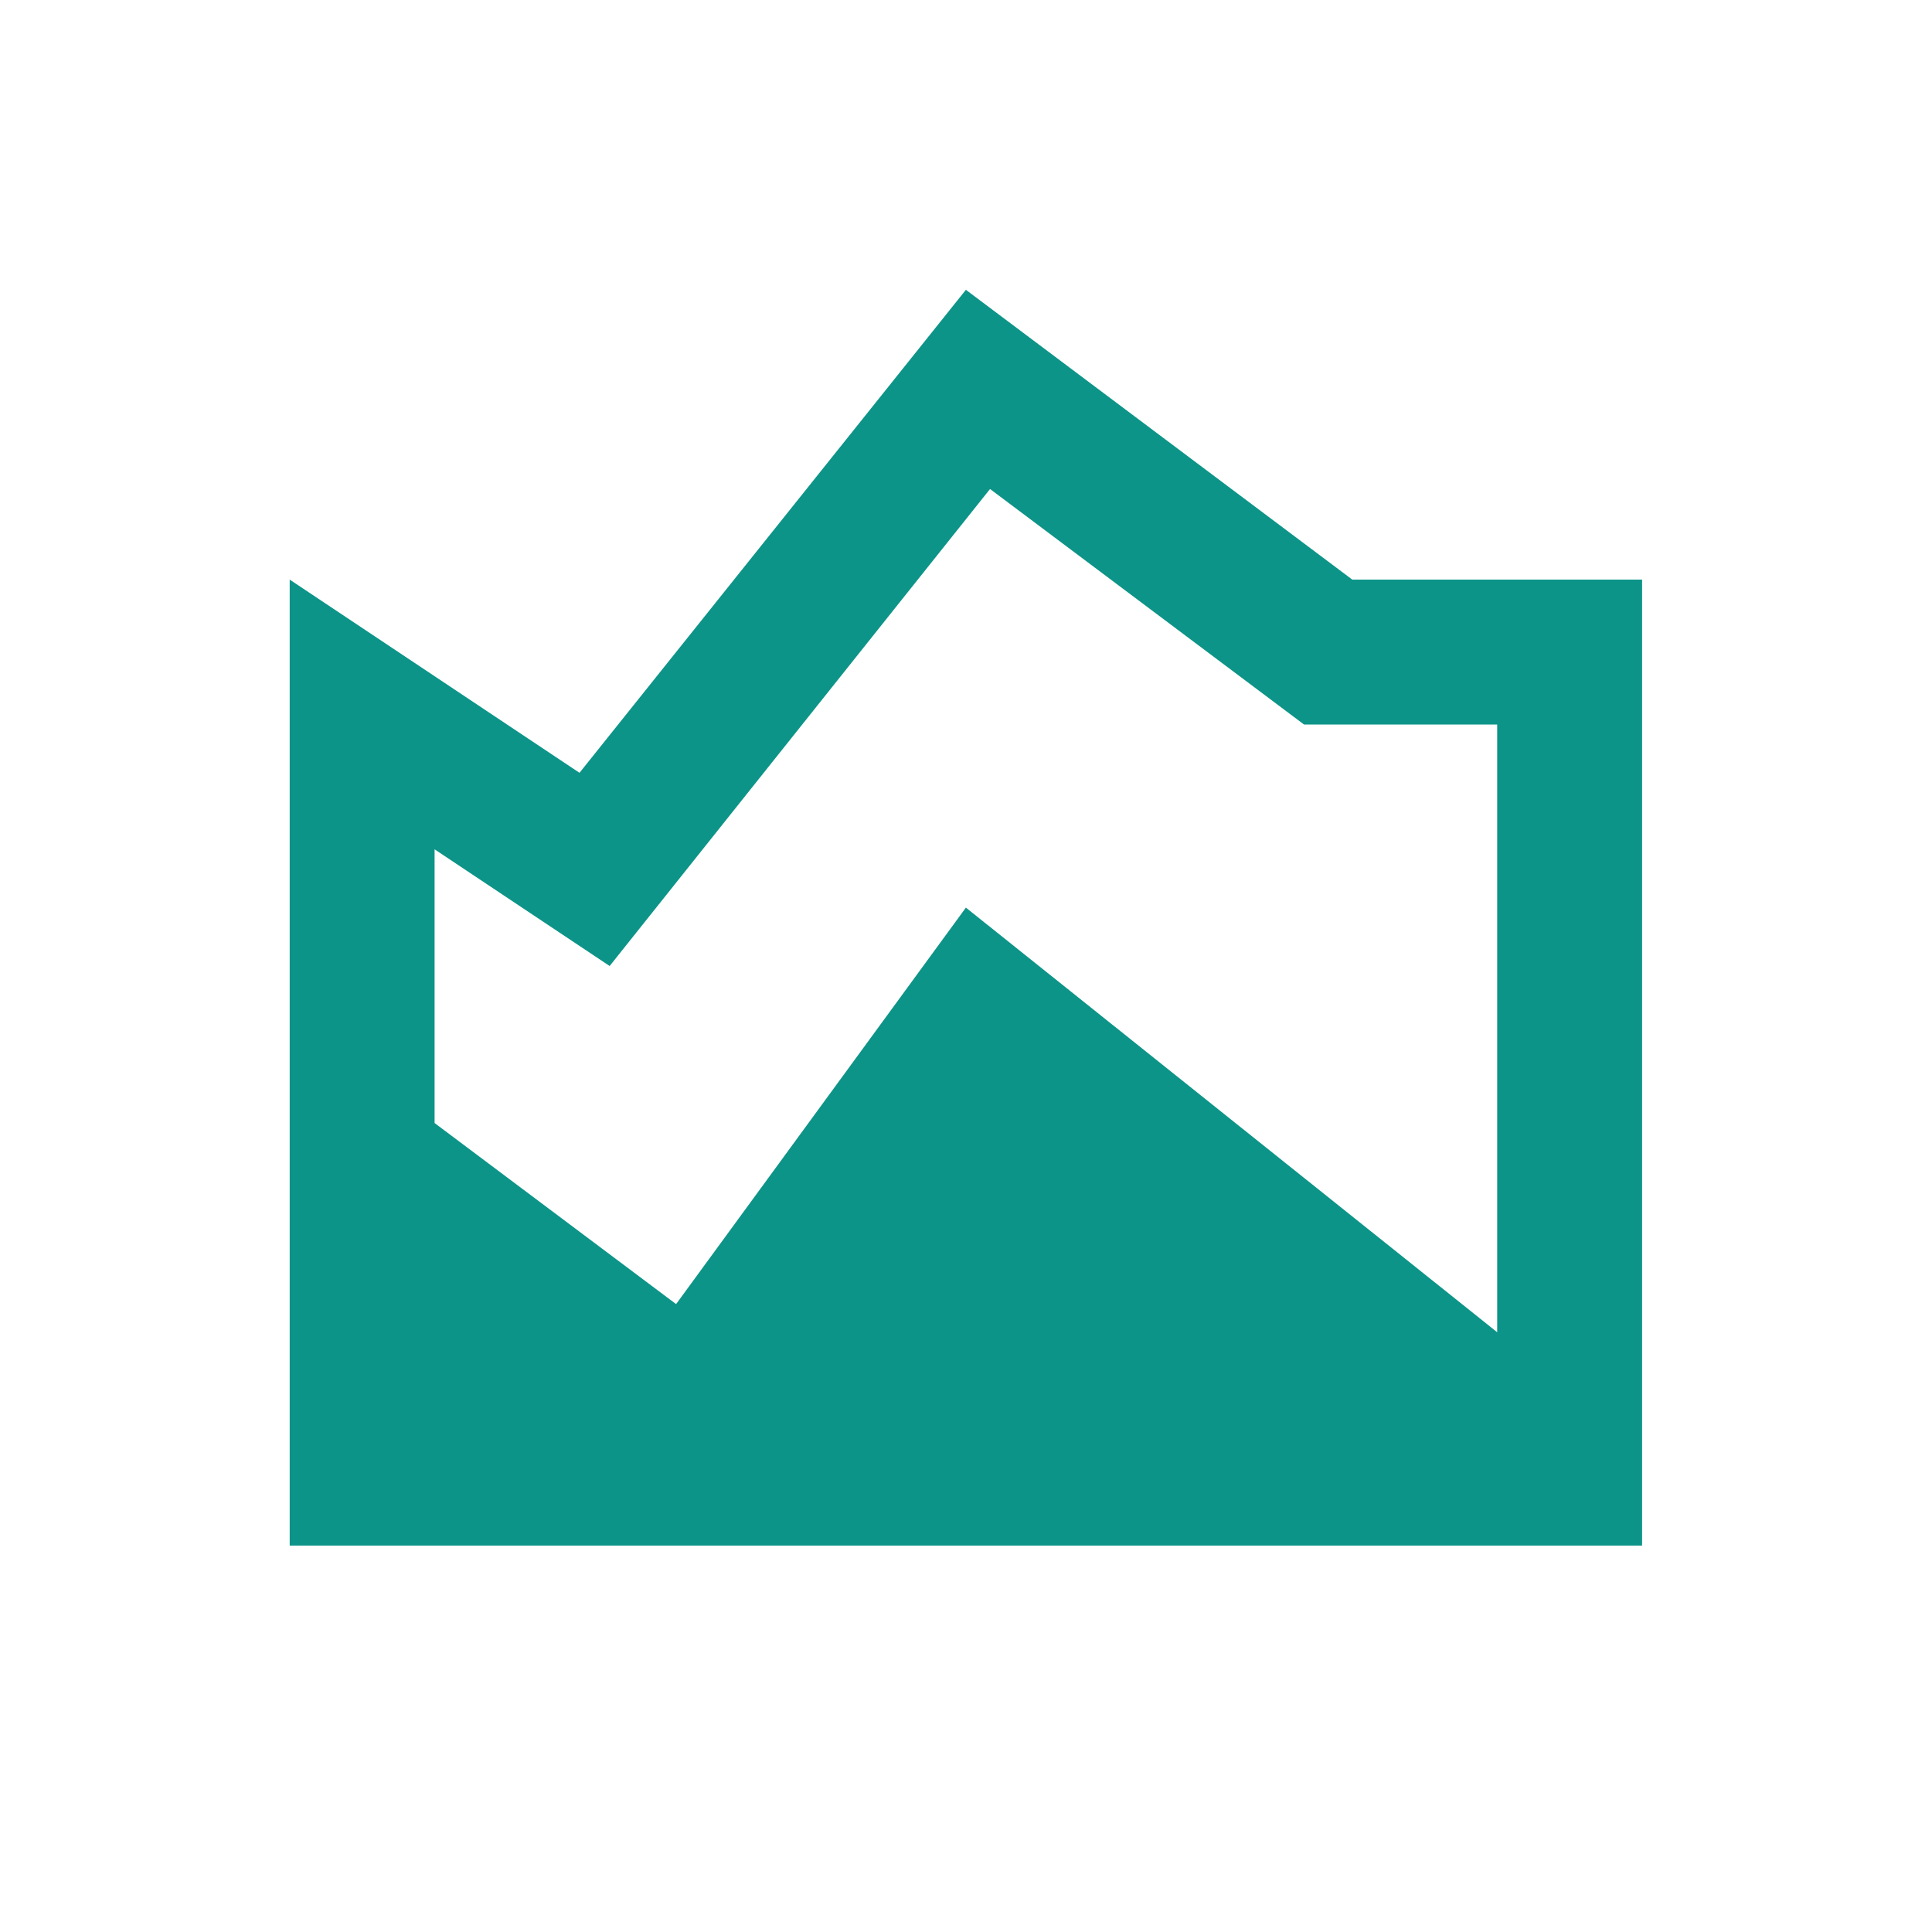 <svg width="18" height="18" viewBox="0 0 18 18" fill="none" xmlns="http://www.w3.org/2000/svg">
<path d="M2.699 14.4V5.4L5.399 7.2L8.999 2.7L12.599 5.4H15.299V14.4H2.699ZM6.299 12.15L8.999 8.456L13.949 12.412V6.75H12.149L9.224 4.556L5.68 9L4.049 7.913V10.463L6.299 12.15Z" fill="#0D9488"/>
</svg>
